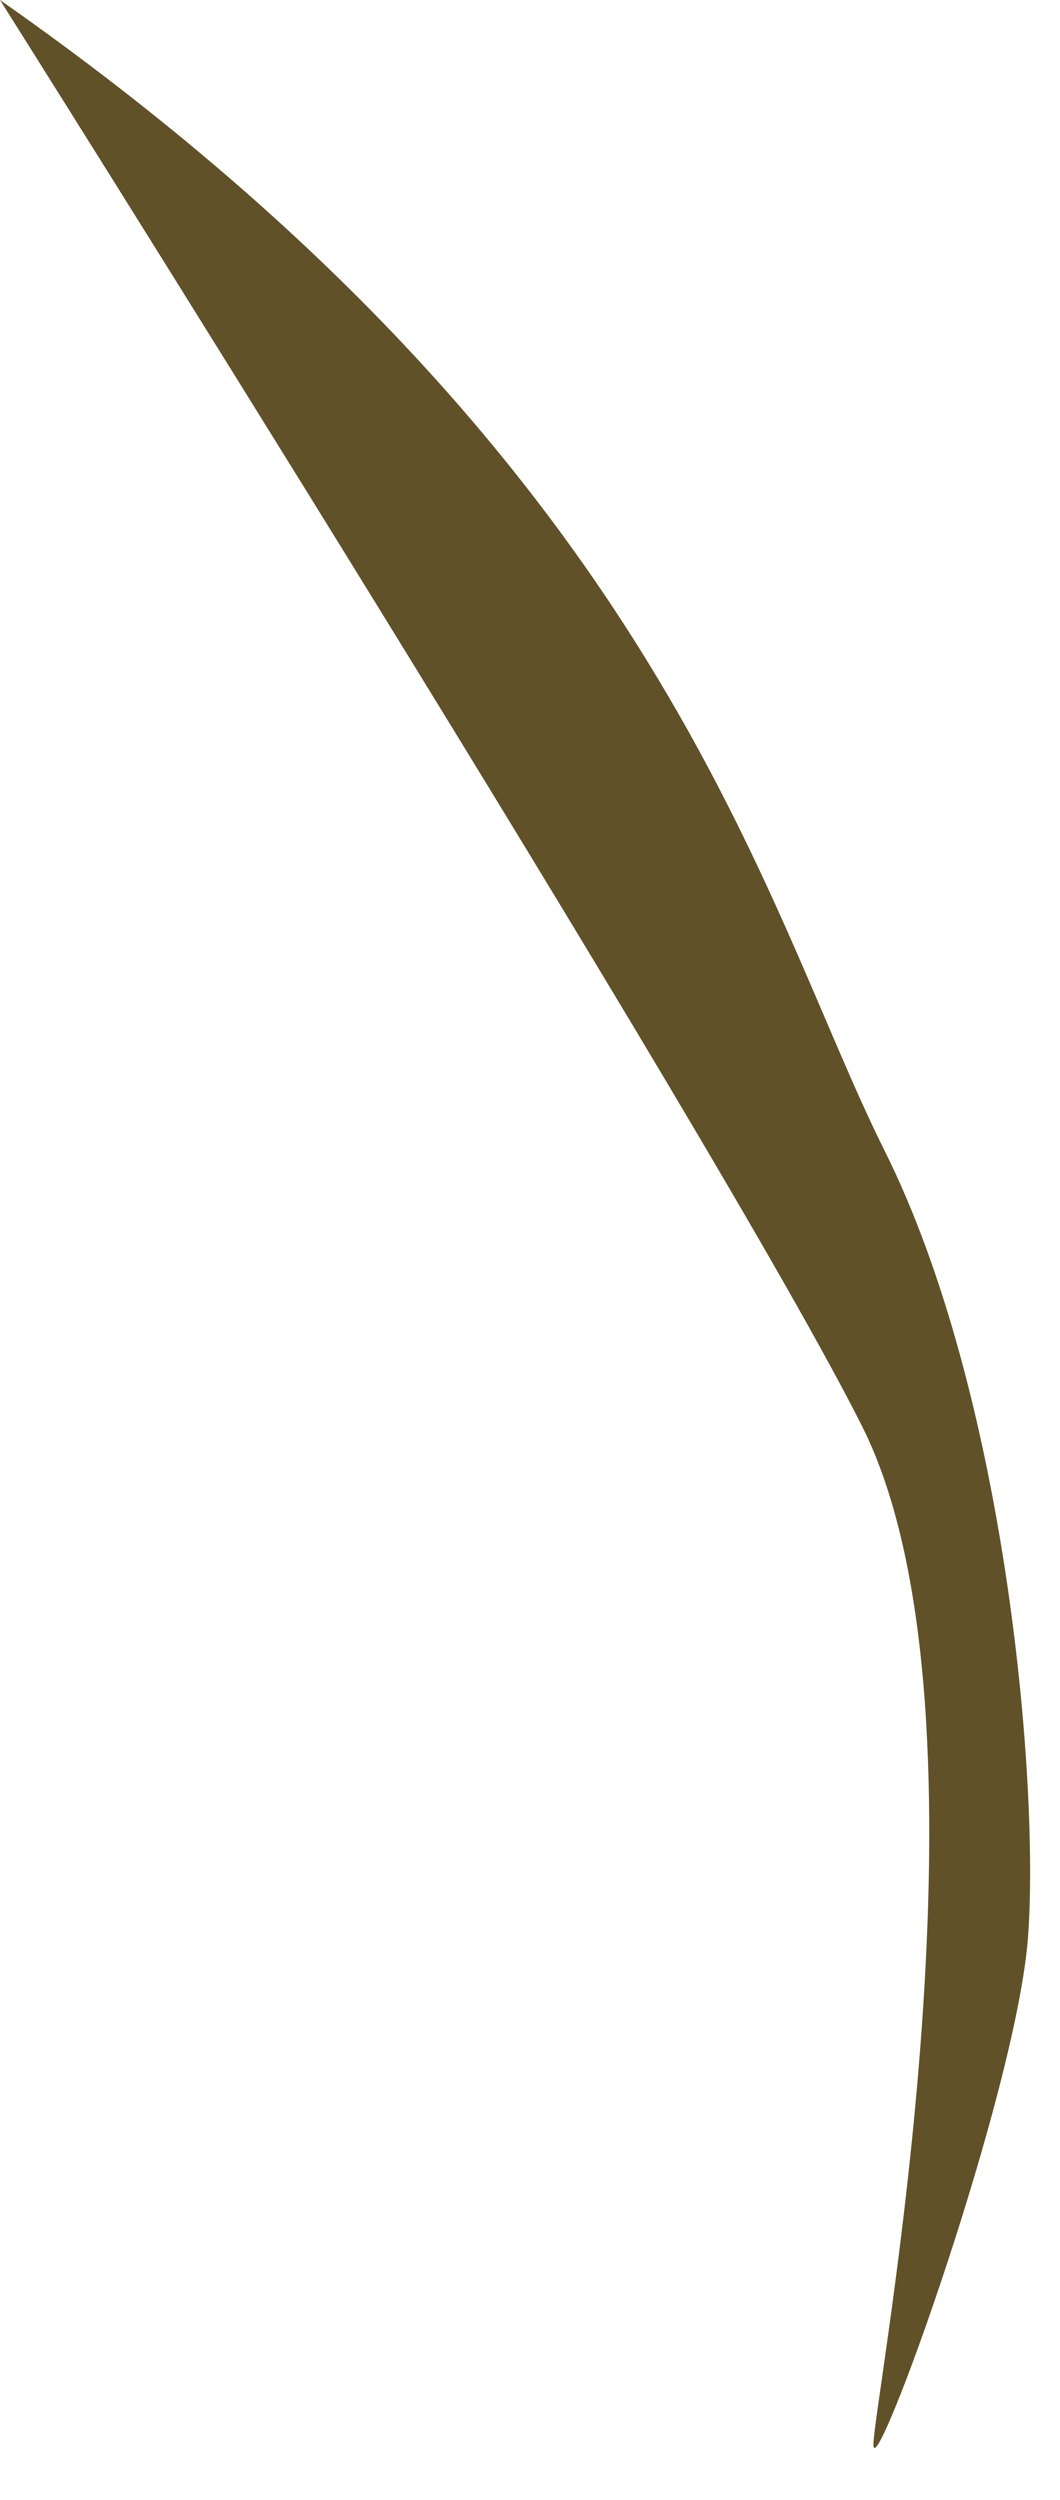 <?xml version="1.0" encoding="utf-8"?>
<svg xmlns="http://www.w3.org/2000/svg" fill="none" height="100%" overflow="visible" preserveAspectRatio="none" style="display: block;" viewBox="0 0 14 33" width="100%">
<path d="M0 0C8.761 6.133 10.076 11.972 11.681 15.185C13.287 18.398 13.725 23.508 13.579 25.553C13.434 27.596 11.536 32.852 11.536 32.269C11.536 31.686 13.288 22.633 11.39 18.835C9.49 15.041 0 0 0 0Z" fill="#605128" id="Vector"/>
</svg>